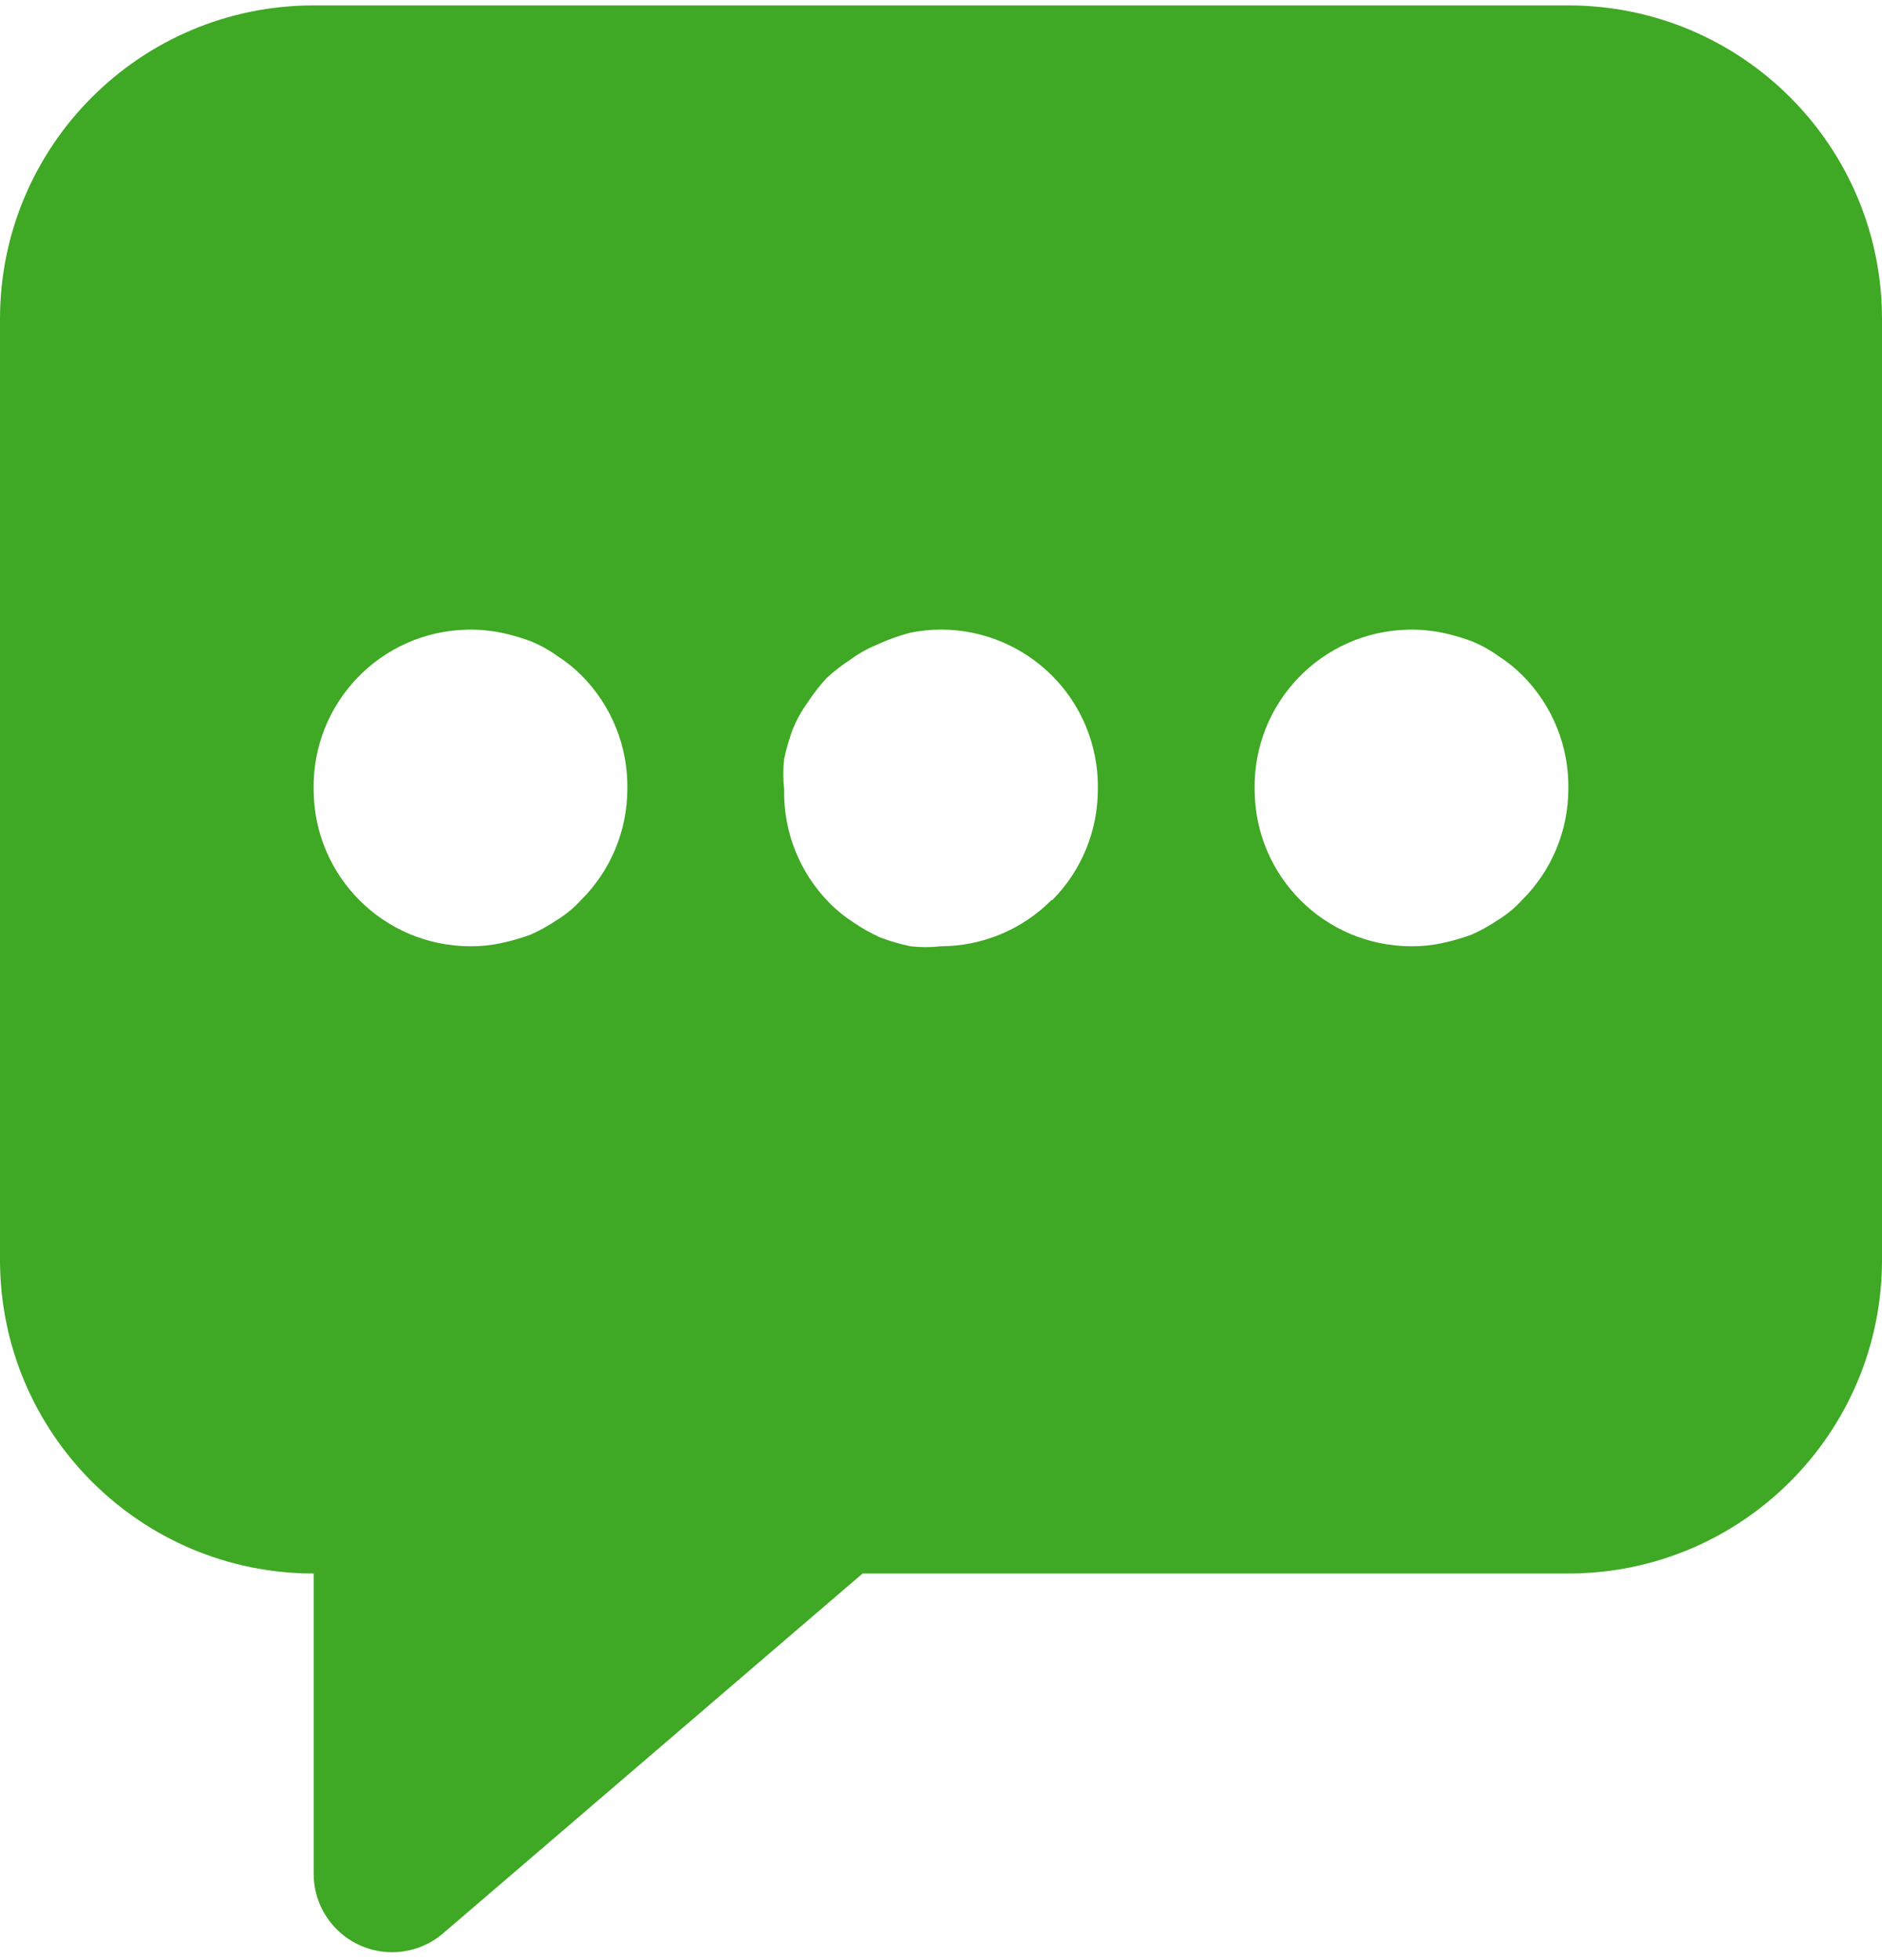 <svg width="24" height="25" viewBox="0 0 24 25" fill="none" xmlns="http://www.w3.org/2000/svg">
<path d="M20 0.069H4C1.791 0.069 0 1.86 0 4.069V16.069C0 18.278 1.791 20.069 4 20.069V23.899C4 24.451 4.448 24.899 5 24.899C5.238 24.899 5.469 24.814 5.65 24.659L11 20.069H20C22.209 20.069 24 18.278 24 16.069V4.069C24 1.86 22.209 0.069 20 0.069ZM7.41 11.479C7.322 11.576 7.221 11.66 7.11 11.729C7.002 11.802 6.889 11.866 6.77 11.919C6.646 11.965 6.519 12.002 6.39 12.029C6.262 12.057 6.131 12.07 6 12.069C4.895 12.069 4 11.174 4 10.069C3.979 8.965 4.857 8.052 5.961 8.031C6.105 8.028 6.249 8.041 6.39 8.069C6.519 8.096 6.646 8.133 6.77 8.179C6.891 8.229 7.005 8.292 7.11 8.369C7.219 8.438 7.319 8.518 7.41 8.609C7.798 8.995 8.011 9.522 8 10.069C7.998 10.599 7.786 11.106 7.41 11.479ZM13.41 11.479C13.037 11.855 12.53 12.067 12 12.069C11.87 12.084 11.74 12.084 11.61 12.069C11.481 12.042 11.354 12.005 11.23 11.959C11.111 11.906 10.998 11.842 10.89 11.769C10.778 11.697 10.674 11.614 10.58 11.519C10.198 11.134 9.989 10.611 10 10.069C9.985 9.939 9.985 9.809 10 9.679C10.027 9.55 10.064 9.423 10.11 9.299C10.16 9.178 10.223 9.064 10.3 8.959C10.371 8.849 10.452 8.745 10.54 8.649C10.636 8.561 10.74 8.48 10.85 8.409C10.955 8.332 11.069 8.269 11.19 8.219C11.326 8.157 11.466 8.107 11.61 8.069C12.693 7.853 13.746 8.557 13.962 9.64C13.99 9.781 14.003 9.925 14 10.069C14 10.597 13.792 11.104 13.42 11.479H13.41ZM19.41 11.479C19.322 11.576 19.221 11.66 19.11 11.729C19.002 11.802 18.889 11.866 18.77 11.919C18.646 11.965 18.519 12.002 18.39 12.029C18.262 12.057 18.131 12.07 18 12.069C16.895 12.069 16 11.174 16 10.069C15.979 8.965 16.857 8.052 17.961 8.031C18.105 8.028 18.249 8.041 18.39 8.069C18.519 8.096 18.646 8.133 18.77 8.179C18.891 8.229 19.005 8.292 19.11 8.369C19.219 8.438 19.319 8.518 19.41 8.609C19.798 8.995 20.011 9.522 20 10.069C19.998 10.599 19.786 11.106 19.41 11.479Z" fill="#3FA825"/>
</svg>
